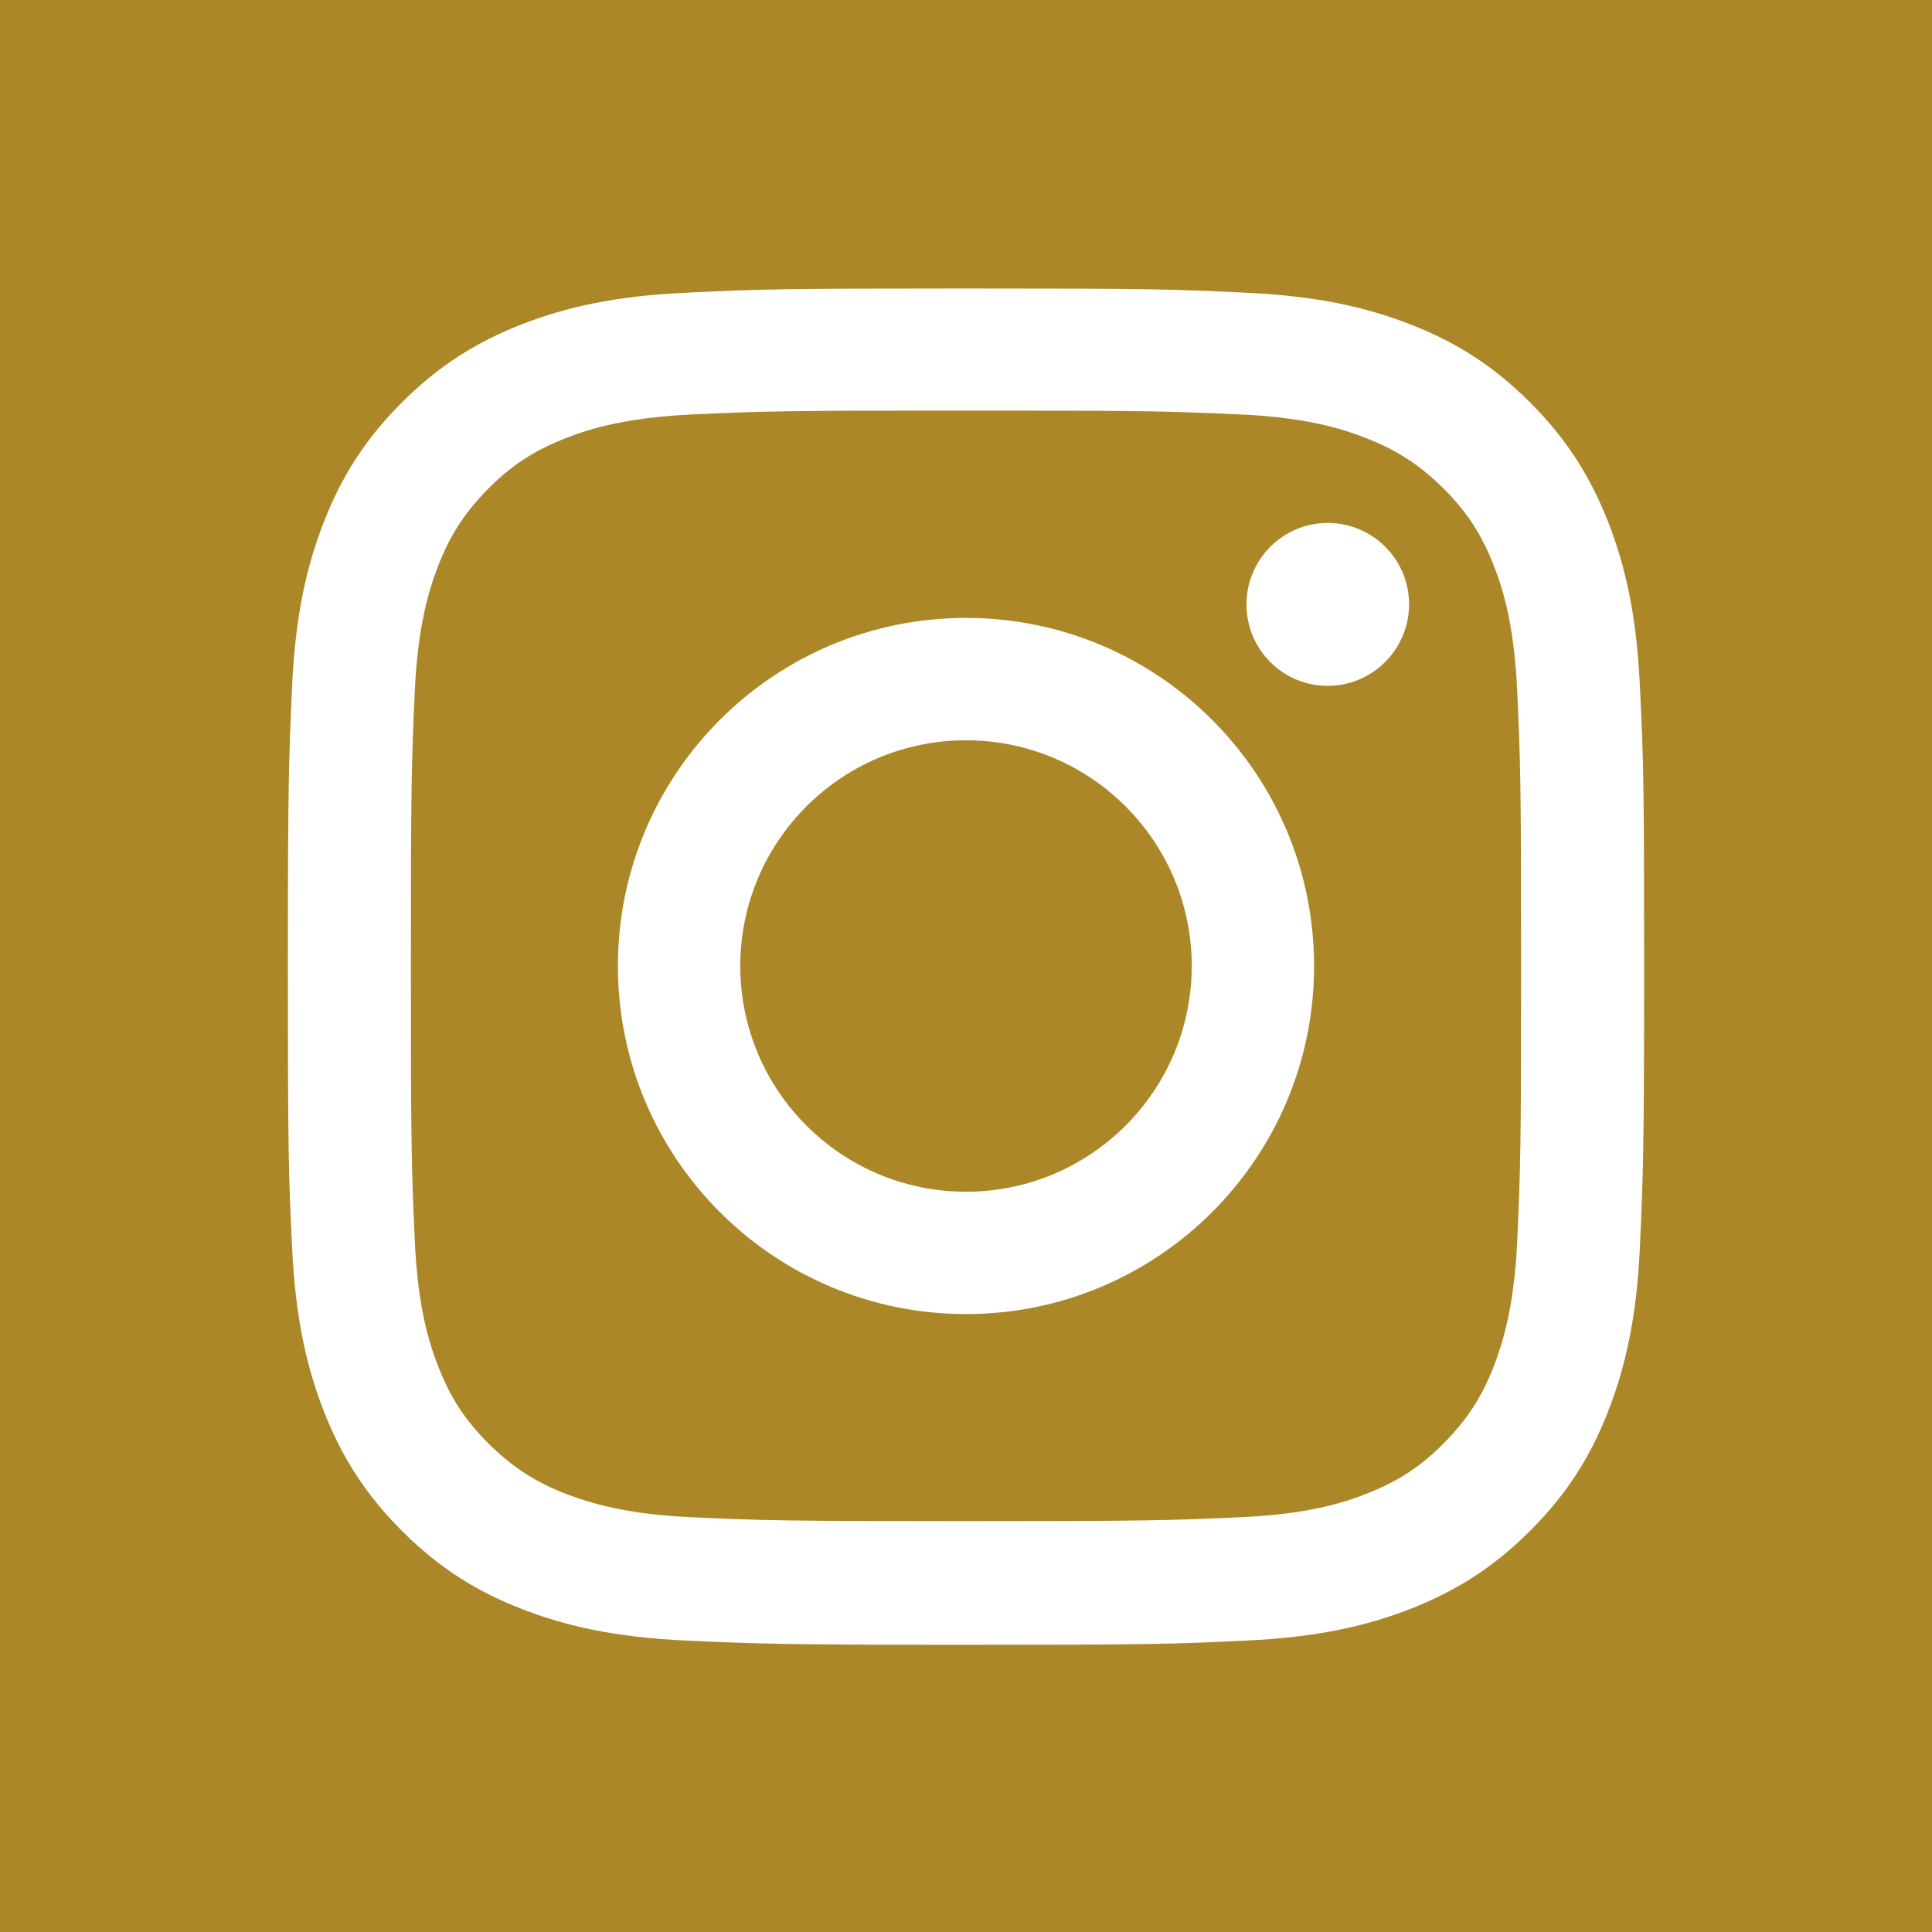 <?xml version="1.0" encoding="UTF-8"?>
<!-- Generator: Adobe Illustrator 22.1.0, SVG Export Plug-In . SVG Version: 6.00 Build 0)  -->
<svg xmlns="http://www.w3.org/2000/svg" xmlns:xlink="http://www.w3.org/1999/xlink" version="1.1" id="Ebene_1" x="0px" y="0px" viewBox="0 0 600 600" style="enable-background:new 0 0 600 600;" xml:space="preserve">
<style type="text/css">
	.st0{fill:#ab8727;}
	.st1{clip-path:url(#SVGID_2_);fill:#FFFFFF;}
</style>
<rect class="st0" width="600" height="600"></rect>
<g>
	<defs>
		<rect id="SVGID_1_" width="600" height="600"></rect>
	</defs>
	<clipPath id="SVGID_2_">
		<use xlink:href="#SVGID_1_" style="overflow:visible;"></use>
	</clipPath>
	<path class="st1" d="M300,89.6c-57.1,0-64.3,0.2-86.8,1.3c-22.4,1-37.7,4.6-51.1,9.8c-13.8,5.4-25.6,12.6-37.3,24.3   c-11.7,11.7-18.9,23.4-24.3,37.3c-5.2,13.4-8.8,28.7-9.8,51.1c-1,22.4-1.3,29.6-1.3,86.8c0,57.1,0.2,64.3,1.3,86.8   c1,22.4,4.6,37.7,9.8,51.1c5.4,13.8,12.6,25.6,24.3,37.3c11.7,11.7,23.4,18.9,37.3,24.3c13.4,5.2,28.7,8.8,51.1,9.8   c22.4,1,29.6,1.3,86.8,1.3c57.1,0,64.3-0.2,86.8-1.3c22.4-1,37.7-4.6,51.1-9.8c13.8-5.4,25.6-12.6,37.3-24.3   c11.7-11.7,18.9-23.4,24.3-37.3c5.2-13.4,8.8-28.7,9.8-51.1c1-22.5,1.3-29.6,1.3-86.8c0-57.2-0.2-64.3-1.3-86.8   c-1-22.4-4.6-37.7-9.8-51.1c-5.4-13.8-12.6-25.6-24.3-37.3c-11.7-11.7-23.4-18.9-37.3-24.3c-13.4-5.2-28.7-8.8-51.1-9.8   C364.3,89.8,357.1,89.6,300,89.6 M300,127.5c56.2,0,62.8,0.2,85,1.2c20.5,0.9,31.6,4.4,39.1,7.3c9.8,3.8,16.8,8.4,24.2,15.7   c7.4,7.4,11.9,14.4,15.7,24.2c2.9,7.4,6.3,18.6,7.2,39.1c1,22.2,1.2,28.8,1.2,85c0,56.2-0.2,62.8-1.2,85   c-0.9,20.5-4.4,31.7-7.2,39.1c-3.8,9.8-8.4,16.8-15.7,24.2c-7.4,7.4-14.4,11.9-24.2,15.7c-7.4,2.9-18.6,6.3-39.1,7.2   c-22.2,1-28.8,1.2-85,1.2s-62.8-0.2-85-1.2c-20.5-0.9-31.6-4.4-39.1-7.2c-9.8-3.8-16.8-8.4-24.2-15.7c-7.4-7.4-11.9-14.4-15.7-24.2   c-2.9-7.4-6.3-18.6-7.2-39.1c-1-22.2-1.2-28.8-1.2-85c0-56.2,0.2-62.8,1.2-85c0.9-20.5,4.4-31.7,7.2-39.1   c3.8-9.8,8.4-16.8,15.7-24.2c7.4-7.4,14.4-11.9,24.2-15.7c7.4-2.9,18.6-6.3,39.1-7.3C237.2,127.7,243.8,127.5,300,127.5"></path>
	<path class="st1" d="M300,370.1c-38.7,0-70.1-31.4-70.1-70.1c0-38.7,31.4-70.1,70.1-70.1s70.1,31.4,70.1,70.1   C370.1,338.7,338.7,370.1,300,370.1 M300,191.9c-59.7,0-108.1,48.4-108.1,108.1S240.3,408.1,300,408.1S408.1,359.7,408.1,300   S359.7,191.9,300,191.9"></path>
	<path class="st1" d="M437.6,187.7c0,13.9-11.3,25.3-25.3,25.3c-13.9,0-25.2-11.3-25.2-25.3c0-13.9,11.3-25.3,25.2-25.3   C426.3,162.4,437.6,173.7,437.6,187.7"></path>
</g>
</svg>
